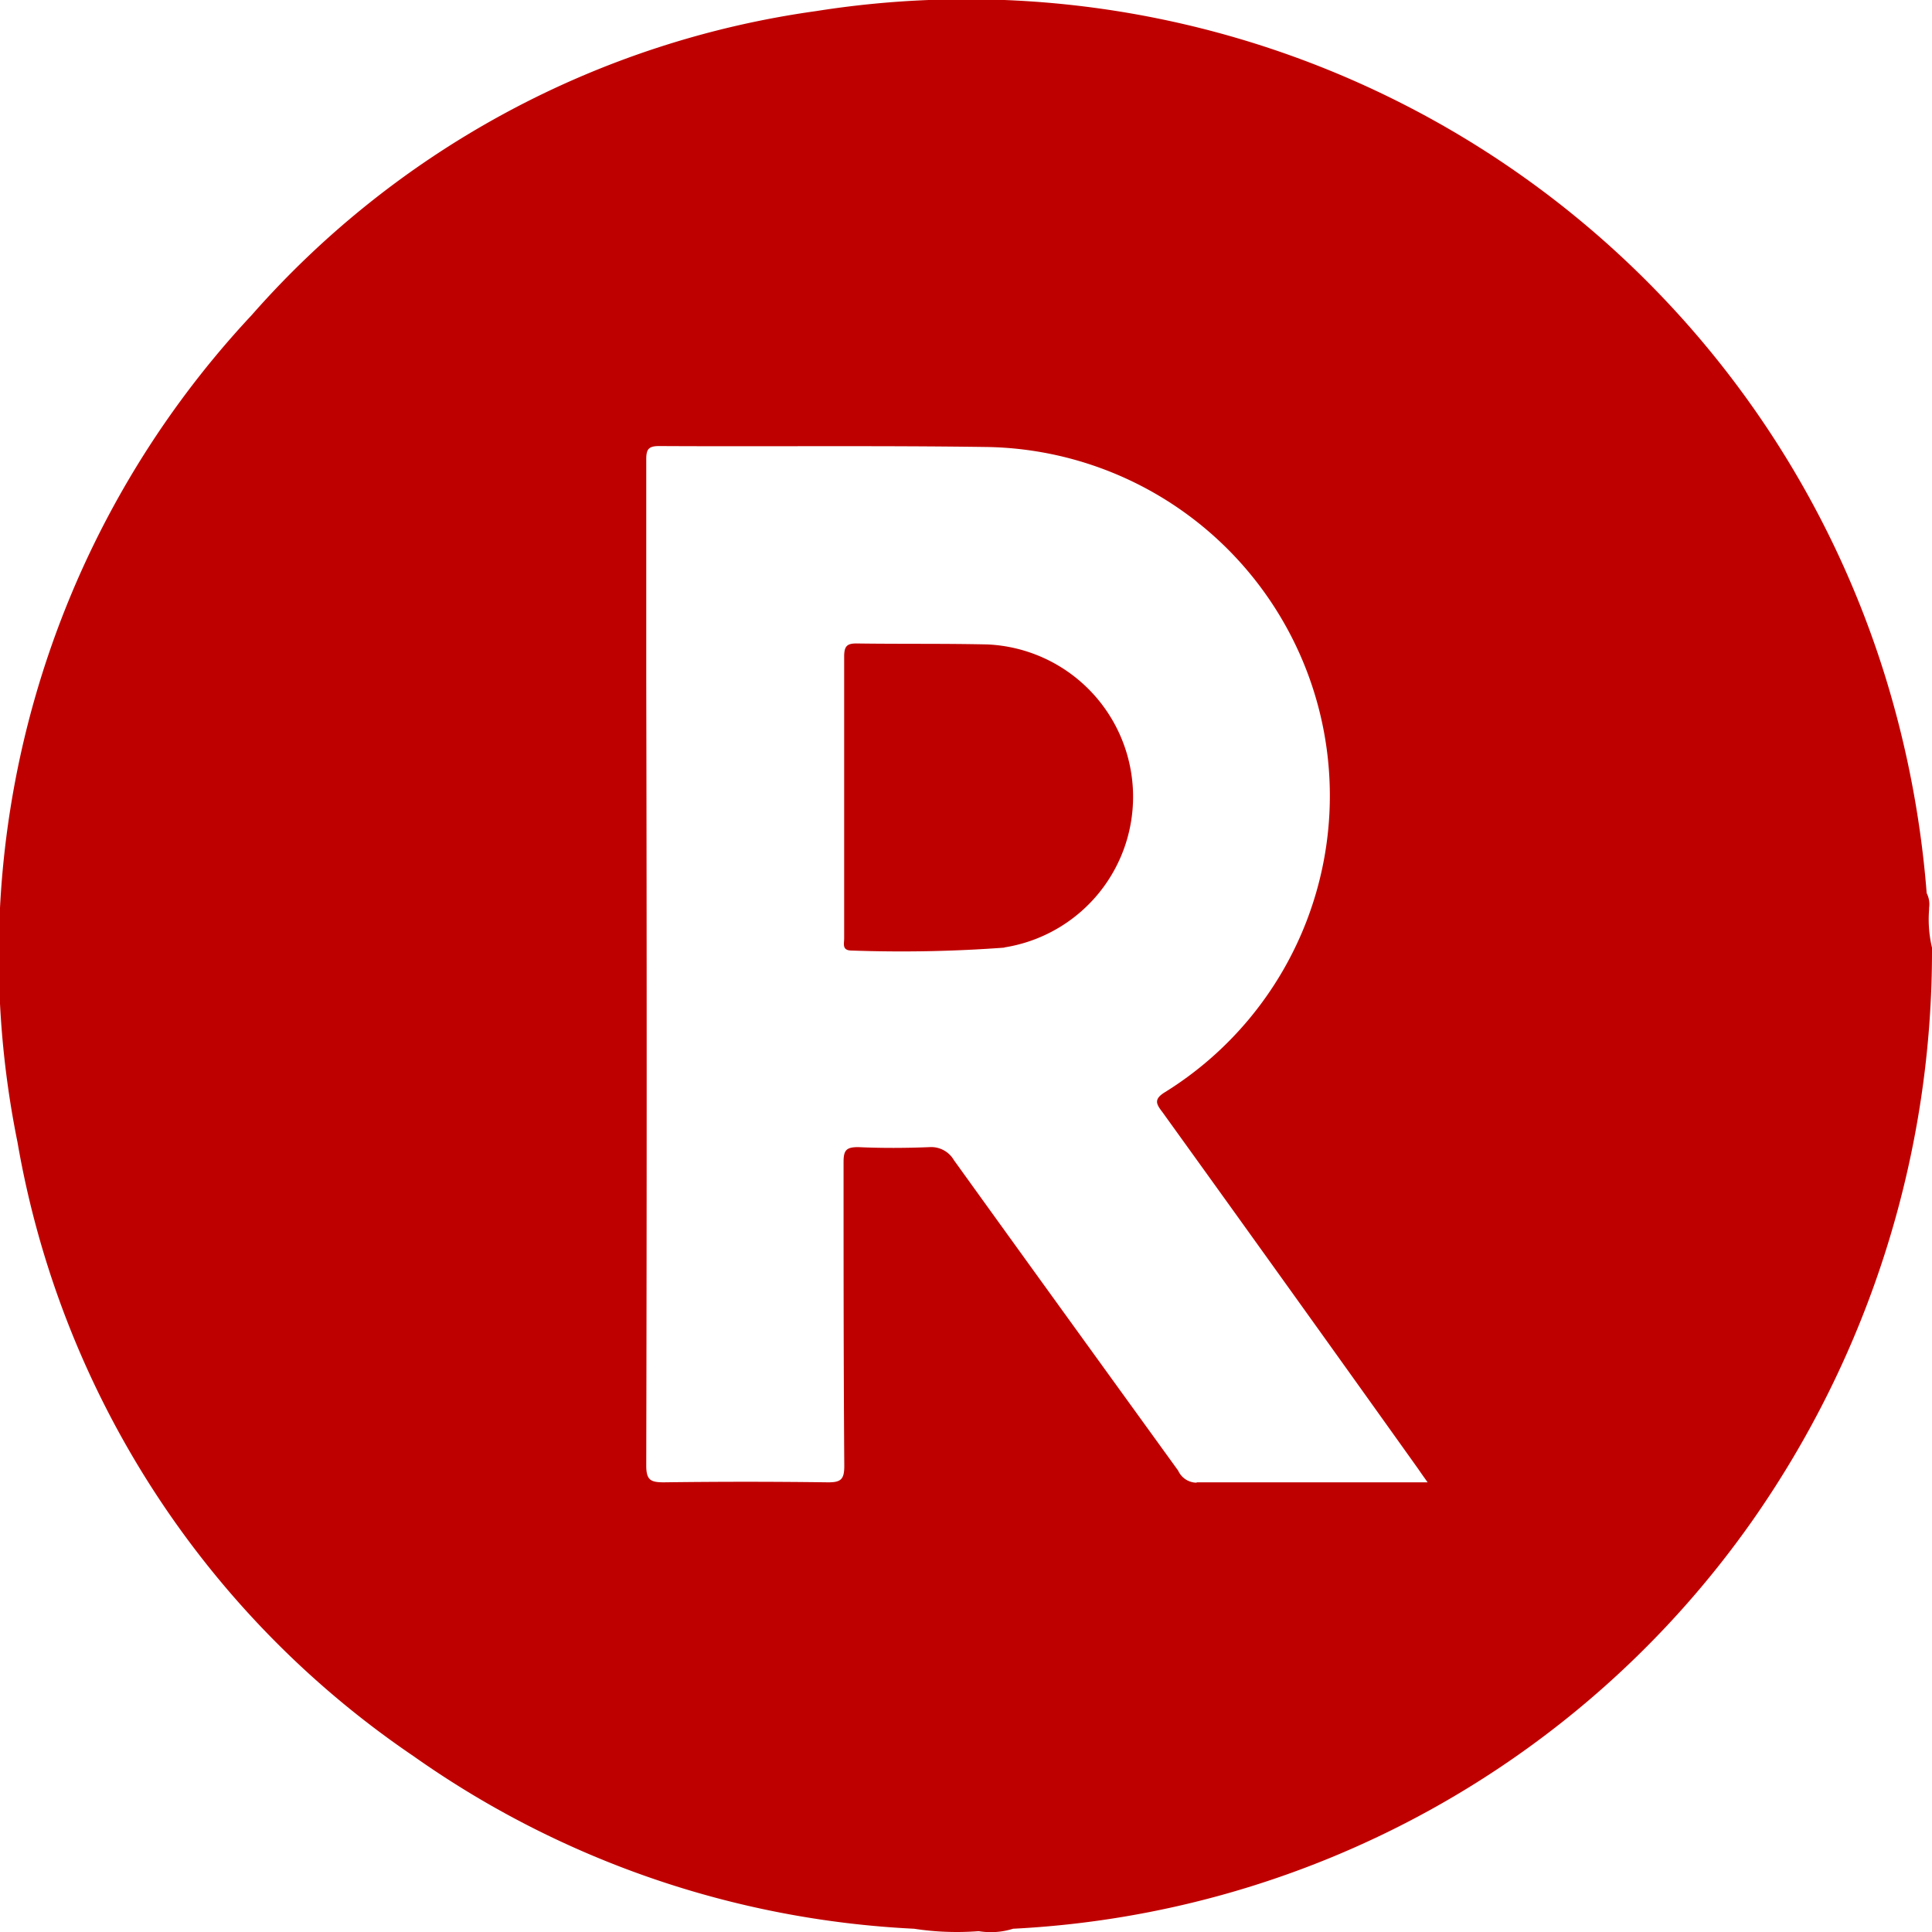 <svg xmlns="http://www.w3.org/2000/svg" viewBox="0 0 16 16" id="rakuten">
    <g id="Home" transform="translate(-21 -483)">
      <g id="Rectangle_379" data-name="Rectangle 379" transform="translate(21 483)" fill="rgba(255,255,255,0.8)" stroke="#707070" stroke-width="1" opacity="0">
        <rect width="16" height="16" stroke="none"></rect>
        <rect x="0.5" y="0.5" width="15" height="15" fill="none"></rect>
      </g>
      <g id="Group_1570" data-name="Group 1570" transform="translate(21 483)" clip-path="url(#clip-path)">
        <path id="Path_1031" data-name="Path 1031" d="M15.976,7.532V7.518a.2.2,0,0,0-.02-.121,8.256,8.256,0,0,0-.335-1.768A7.965,7.965,0,0,0,6.758.092,7.617,7.617,0,0,0,2.084,2.61,7.768,7.768,0,0,0,.145,9.46a7.733,7.733,0,0,0,3.28,5.084A7.841,7.841,0,0,0,7.57,15.973a2.332,2.332,0,0,0,.535.02.613.613,0,0,0,.285-.02A7.973,7.973,0,0,0,14.508,12.6,8.217,8.217,0,0,0,16,7.848a1.02,1.02,0,0,1-.024-.316M9.91,12.279a.169.169,0,0,1-.153-.1C9.14,11.326,8.519,10.468,7.9,9.608A.217.217,0,0,0,7.7,9.5c-.2.008-.395.009-.593,0-.1,0-.121.027-.121.124,0,.839,0,1.677.006,2.517,0,.113-.03.136-.139.135-.451-.006-.9-.006-1.355,0-.111,0-.146-.019-.146-.14q.007-3.261,0-6.524c0-.6,0-1.2,0-1.807,0-.083.017-.111.107-.111.909.005,1.818-.005,2.726.008A2.889,2.889,0,0,1,9.651,9.043c-.1.06-.076.1-.023.169q1.061,1.473,2.117,2.953c.021.031.043.062.078.111-.656,0-1.283,0-1.913,0" transform="translate(0 0)" fill="#bf0000"></path>
        <path id="Path_1032" data-name="Path 1032" d="M8.321,7.848a11.544,11.544,0,0,1-1.262.024c-.083,0-.063-.055-.063-.1,0-.392,0-.783,0-1.173s0-.774,0-1.161c0-.086.022-.111.109-.109.361.005.721,0,1.079.008a1.263,1.263,0,0,1,.14,2.509" transform="translate(-0.005)" fill="#bf0000"></path>
      </g>
    </g>
  </svg>